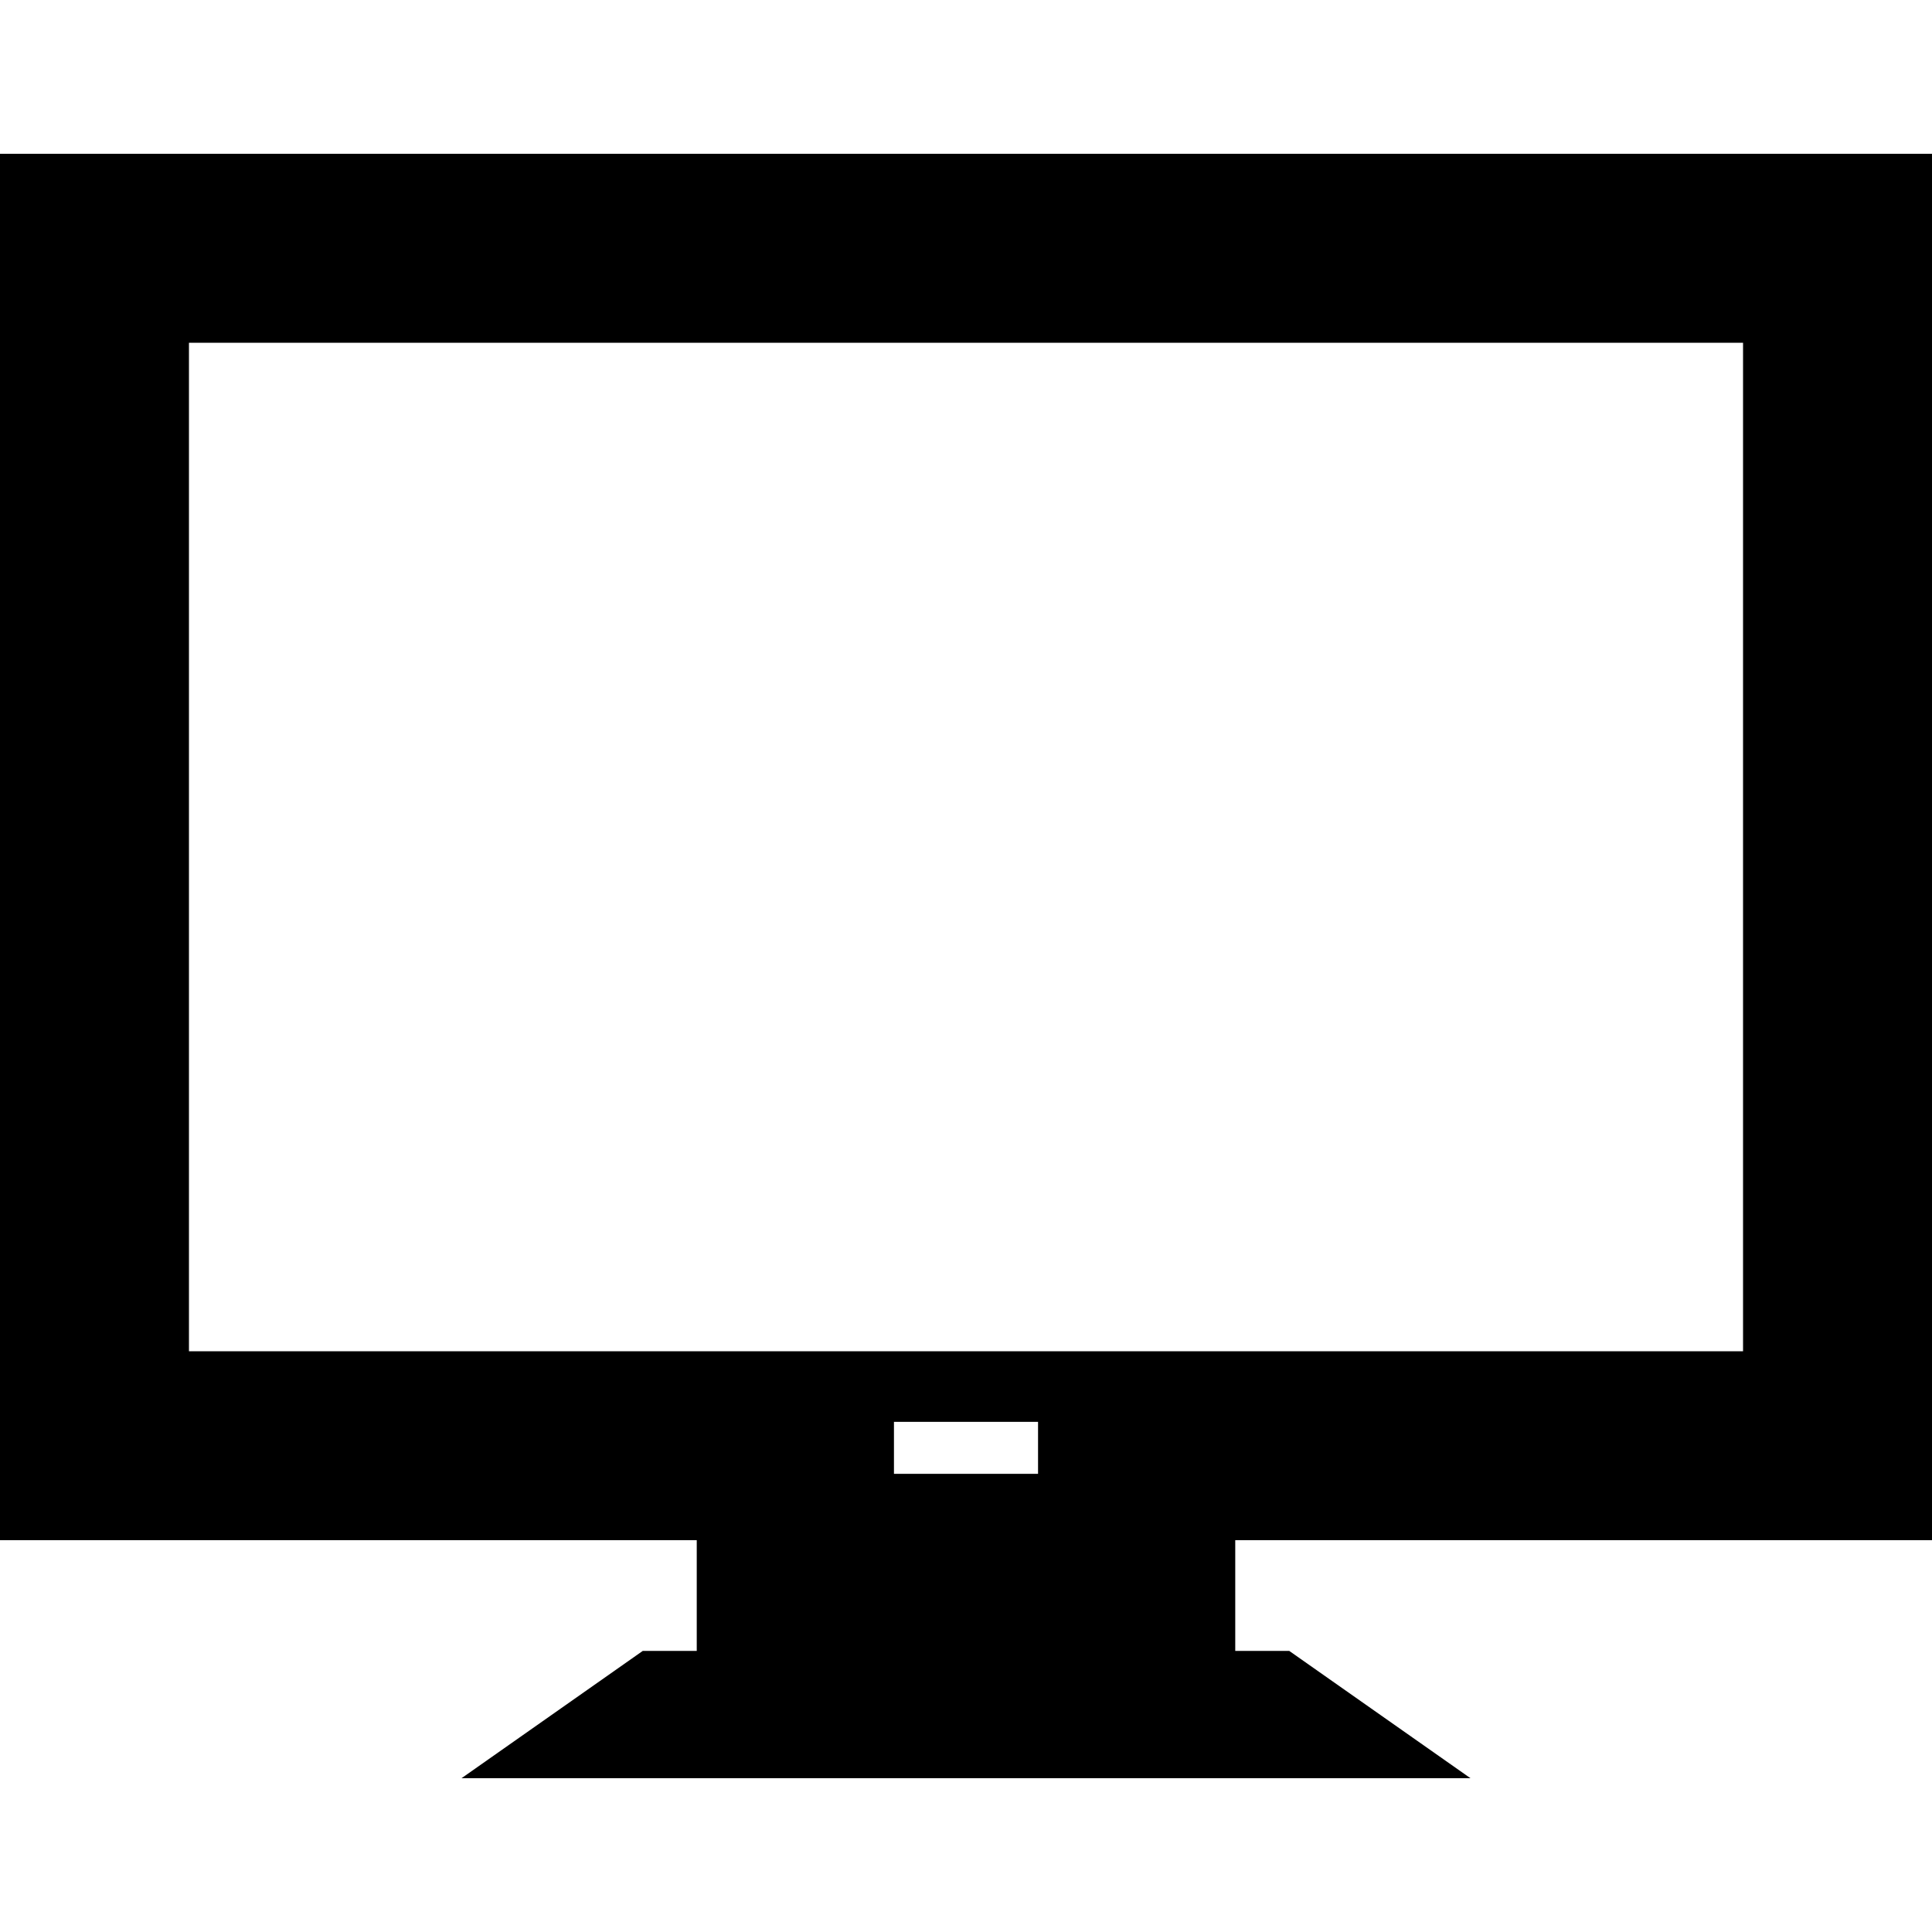 <?xml version="1.0" encoding="iso-8859-1"?>
<!-- Uploaded to: SVG Repo, www.svgrepo.com, Generator: SVG Repo Mixer Tools -->
<!DOCTYPE svg PUBLIC "-//W3C//DTD SVG 1.1//EN" "http://www.w3.org/Graphics/SVG/1.1/DTD/svg11.dtd">
<svg fill="#000000" version="1.1" id="Capa_1" xmlns="http://www.w3.org/2000/svg" xmlns:xlink="http://www.w3.org/1999/xlink" 
	 width="800px" height="800px" viewBox="0 0 462.982 462.982"
	 xml:space="preserve">
<g>
	<path d="M462.982,369.096V36.857H0v332.238h166.968v26.521h-12.931l-43.433,30.509h241.773l-43.433-30.509h-12.931v-26.521H462.982
		z M248.756,353.186h-34.528v-12.453h34.528V353.186z M45.282,323.814V82.138h372.419v241.676H45.282z"/>
</g>
</svg>